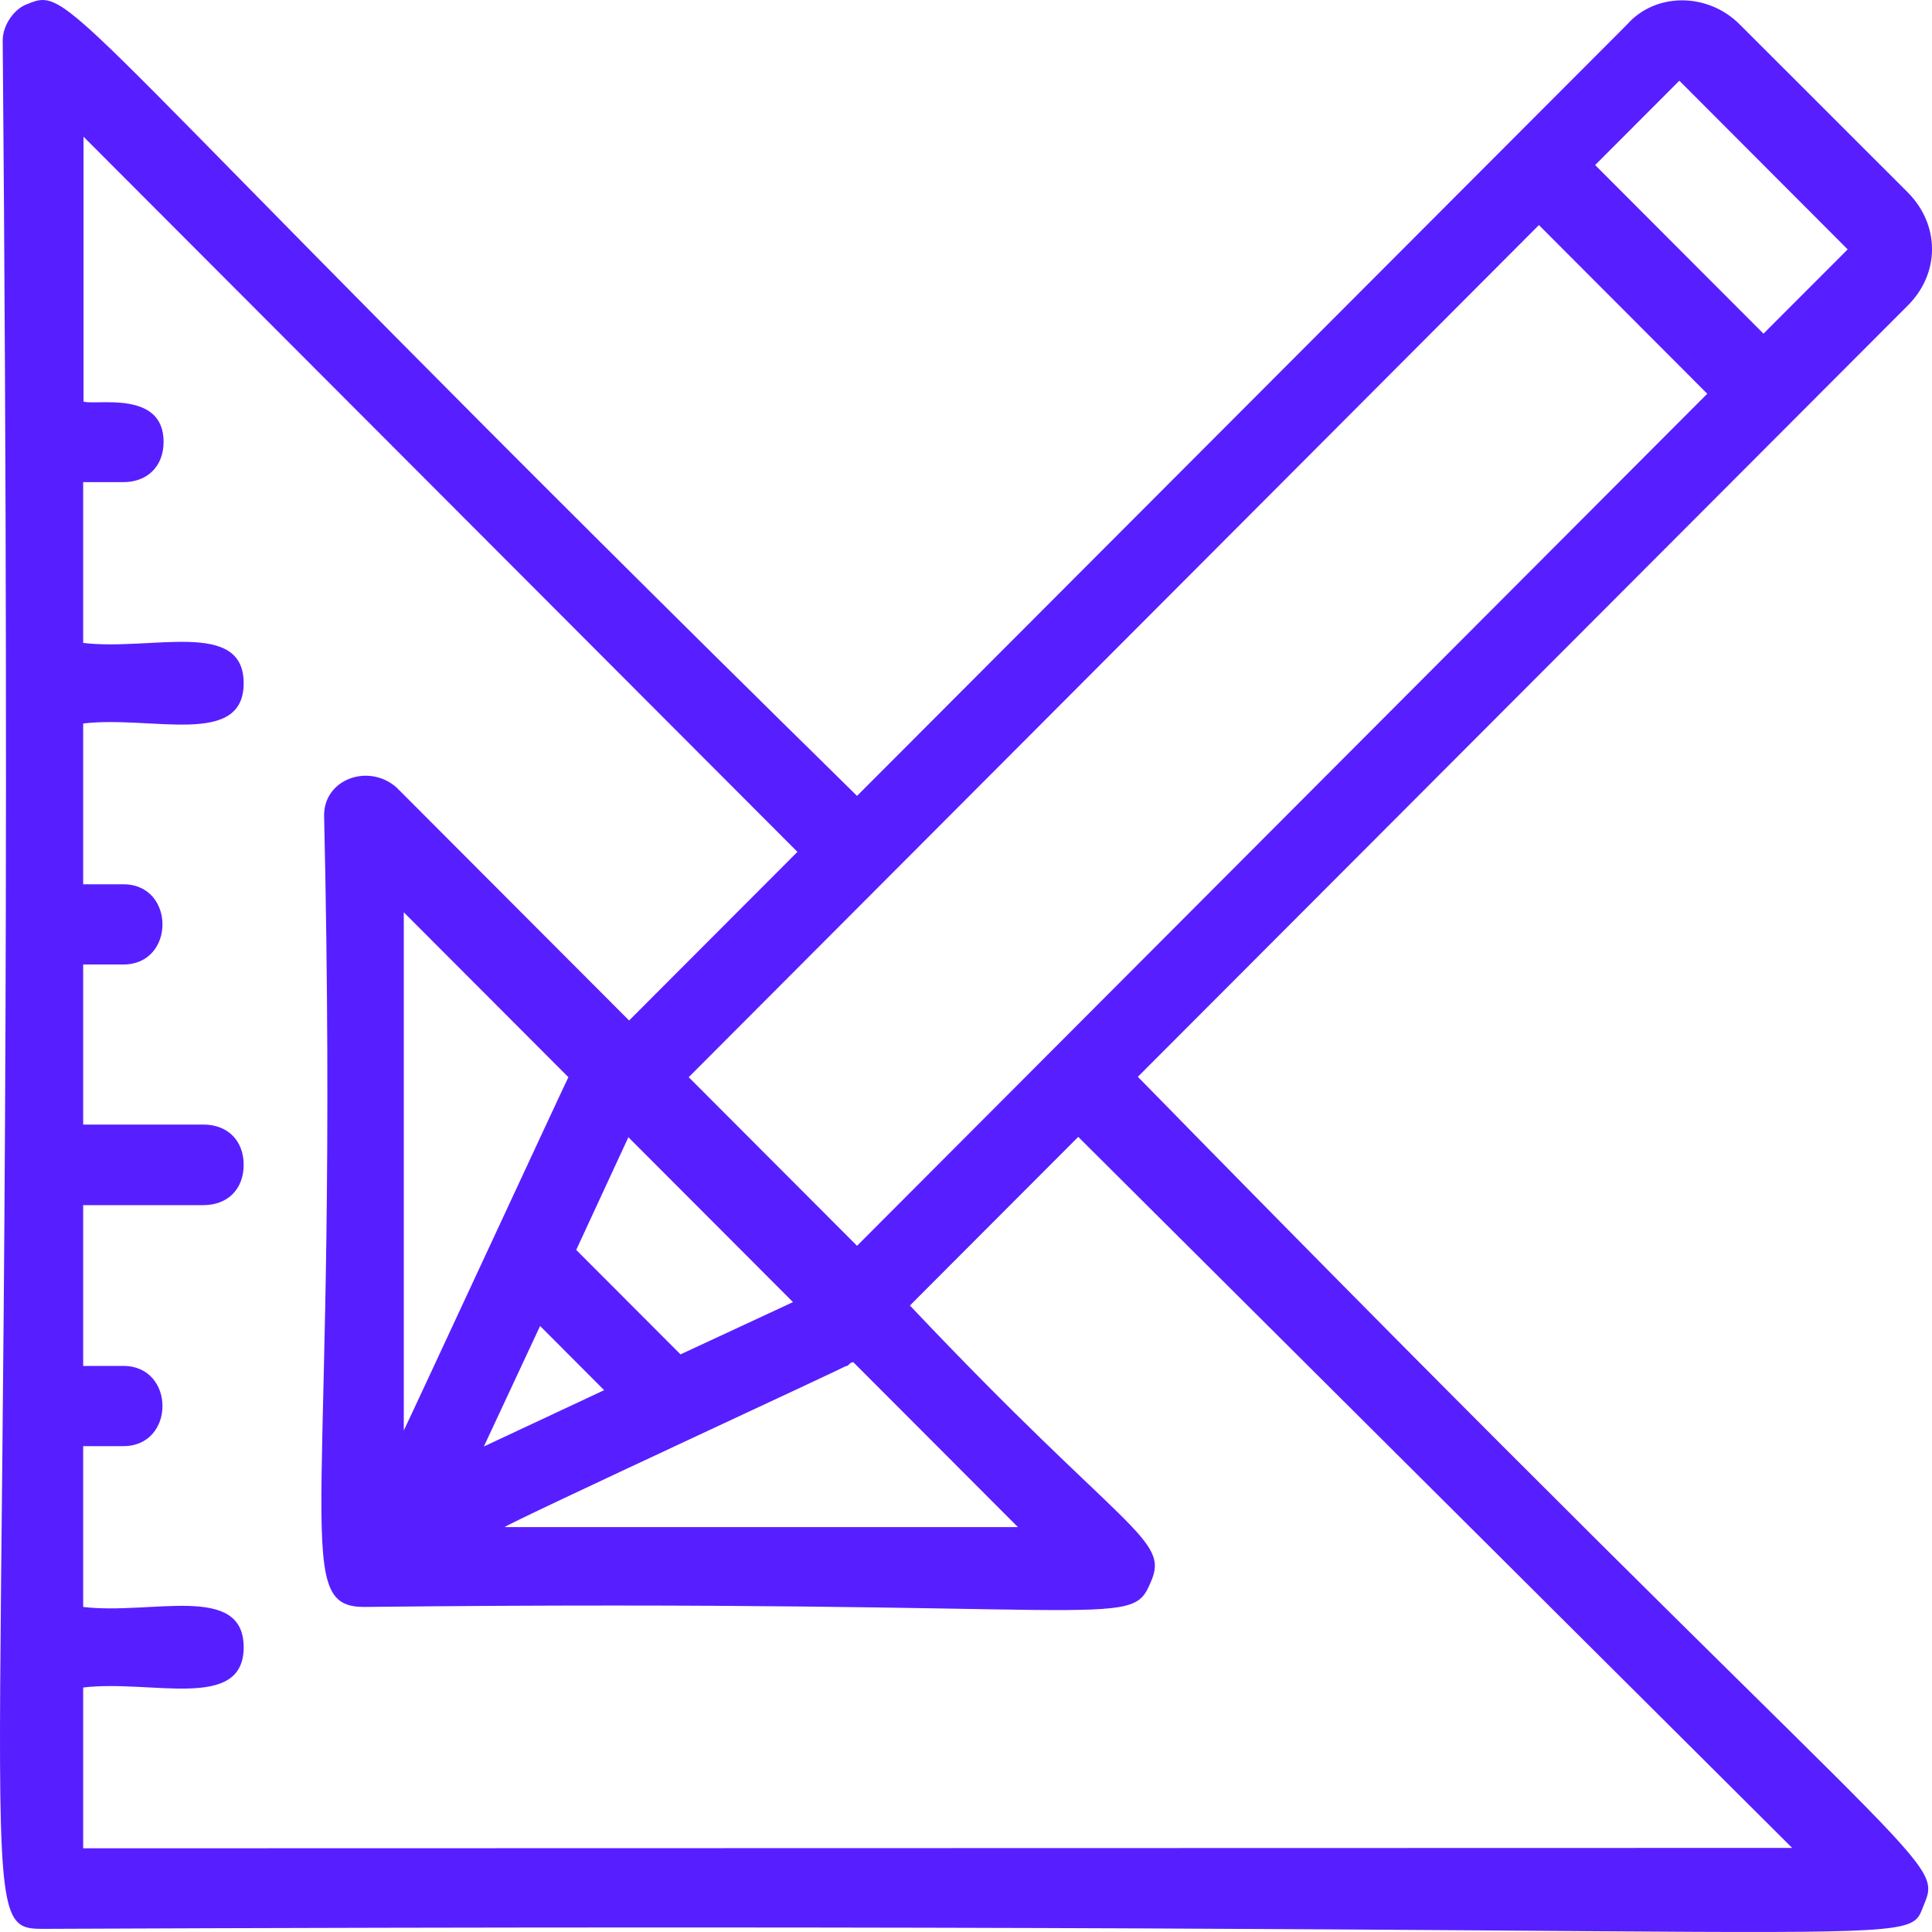 <svg width="40" height="40" viewBox="0 0 40 40" fill="none" xmlns="http://www.w3.org/2000/svg">
<path d="M23.558 22.294C27.629 18.216 35.347 10.484 39.503 6.321C40.166 5.657 40.166 4.66 39.503 3.988L36.018 0.505C35.355 -0.159 34.275 -0.159 33.689 0.505C29.618 4.583 21.9 12.315 17.744 16.478C1.059 0.088 1.552 -0.329 0.557 0.088C0.311 0.173 0.056 0.505 0.056 0.837C0.388 39.433 -0.692 39.935 0.889 39.935C40.659 39.765 39.418 40.437 39.834 39.433C40.251 38.437 39.834 38.931 23.558 22.294ZM11.182 27.453L12.508 28.782L10.018 29.948L11.182 27.453ZM14.089 28.041L11.93 25.878L13.01 23.545L16.418 26.959L14.089 28.041ZM8.36 29.616V18.888L11.768 22.302C11.684 22.464 8.445 29.454 8.36 29.616ZM17.497 28.288C17.582 28.288 17.582 28.203 17.667 28.203L21.075 31.617H10.45C10.519 31.532 17.913 28.118 17.497 28.288ZM17.744 25.793C17.659 25.708 14.089 22.132 14.259 22.302L31.862 4.66L35.347 8.152L17.744 25.793ZM34.769 1.671L38.254 5.163L36.511 6.908C36.426 6.823 32.856 3.247 33.026 3.417L34.769 1.671ZM1.722 38.267V34.938C3.133 34.768 5.045 35.44 5.045 34.104C5.045 32.767 3.133 33.44 1.722 33.27V29.941H2.554C3.634 29.941 3.634 28.28 2.554 28.28H1.722V24.951H4.212C4.713 24.951 5.045 24.619 5.045 24.117C5.045 23.615 4.713 23.283 4.212 23.283H1.722V19.969H2.554C3.634 19.969 3.634 18.308 2.554 18.308H1.722V14.979C3.133 14.81 5.045 15.482 5.045 14.145C5.045 12.809 3.133 13.481 1.722 13.311V9.982H2.554C3.056 9.982 3.387 9.65 3.387 9.148C3.387 8.067 1.976 8.399 1.729 8.314V2.83L16.51 17.637L13.025 21.128L8.206 16.3C7.628 15.798 6.71 16.13 6.71 16.88C7.042 31.439 5.962 33.27 7.543 33.27C23.157 33.1 23.403 33.772 23.82 32.767C24.236 31.856 23.319 31.771 18.839 27.029L22.324 23.538L37.105 38.259L1.722 38.267Z" fill="#571FFF"/>
</svg>
